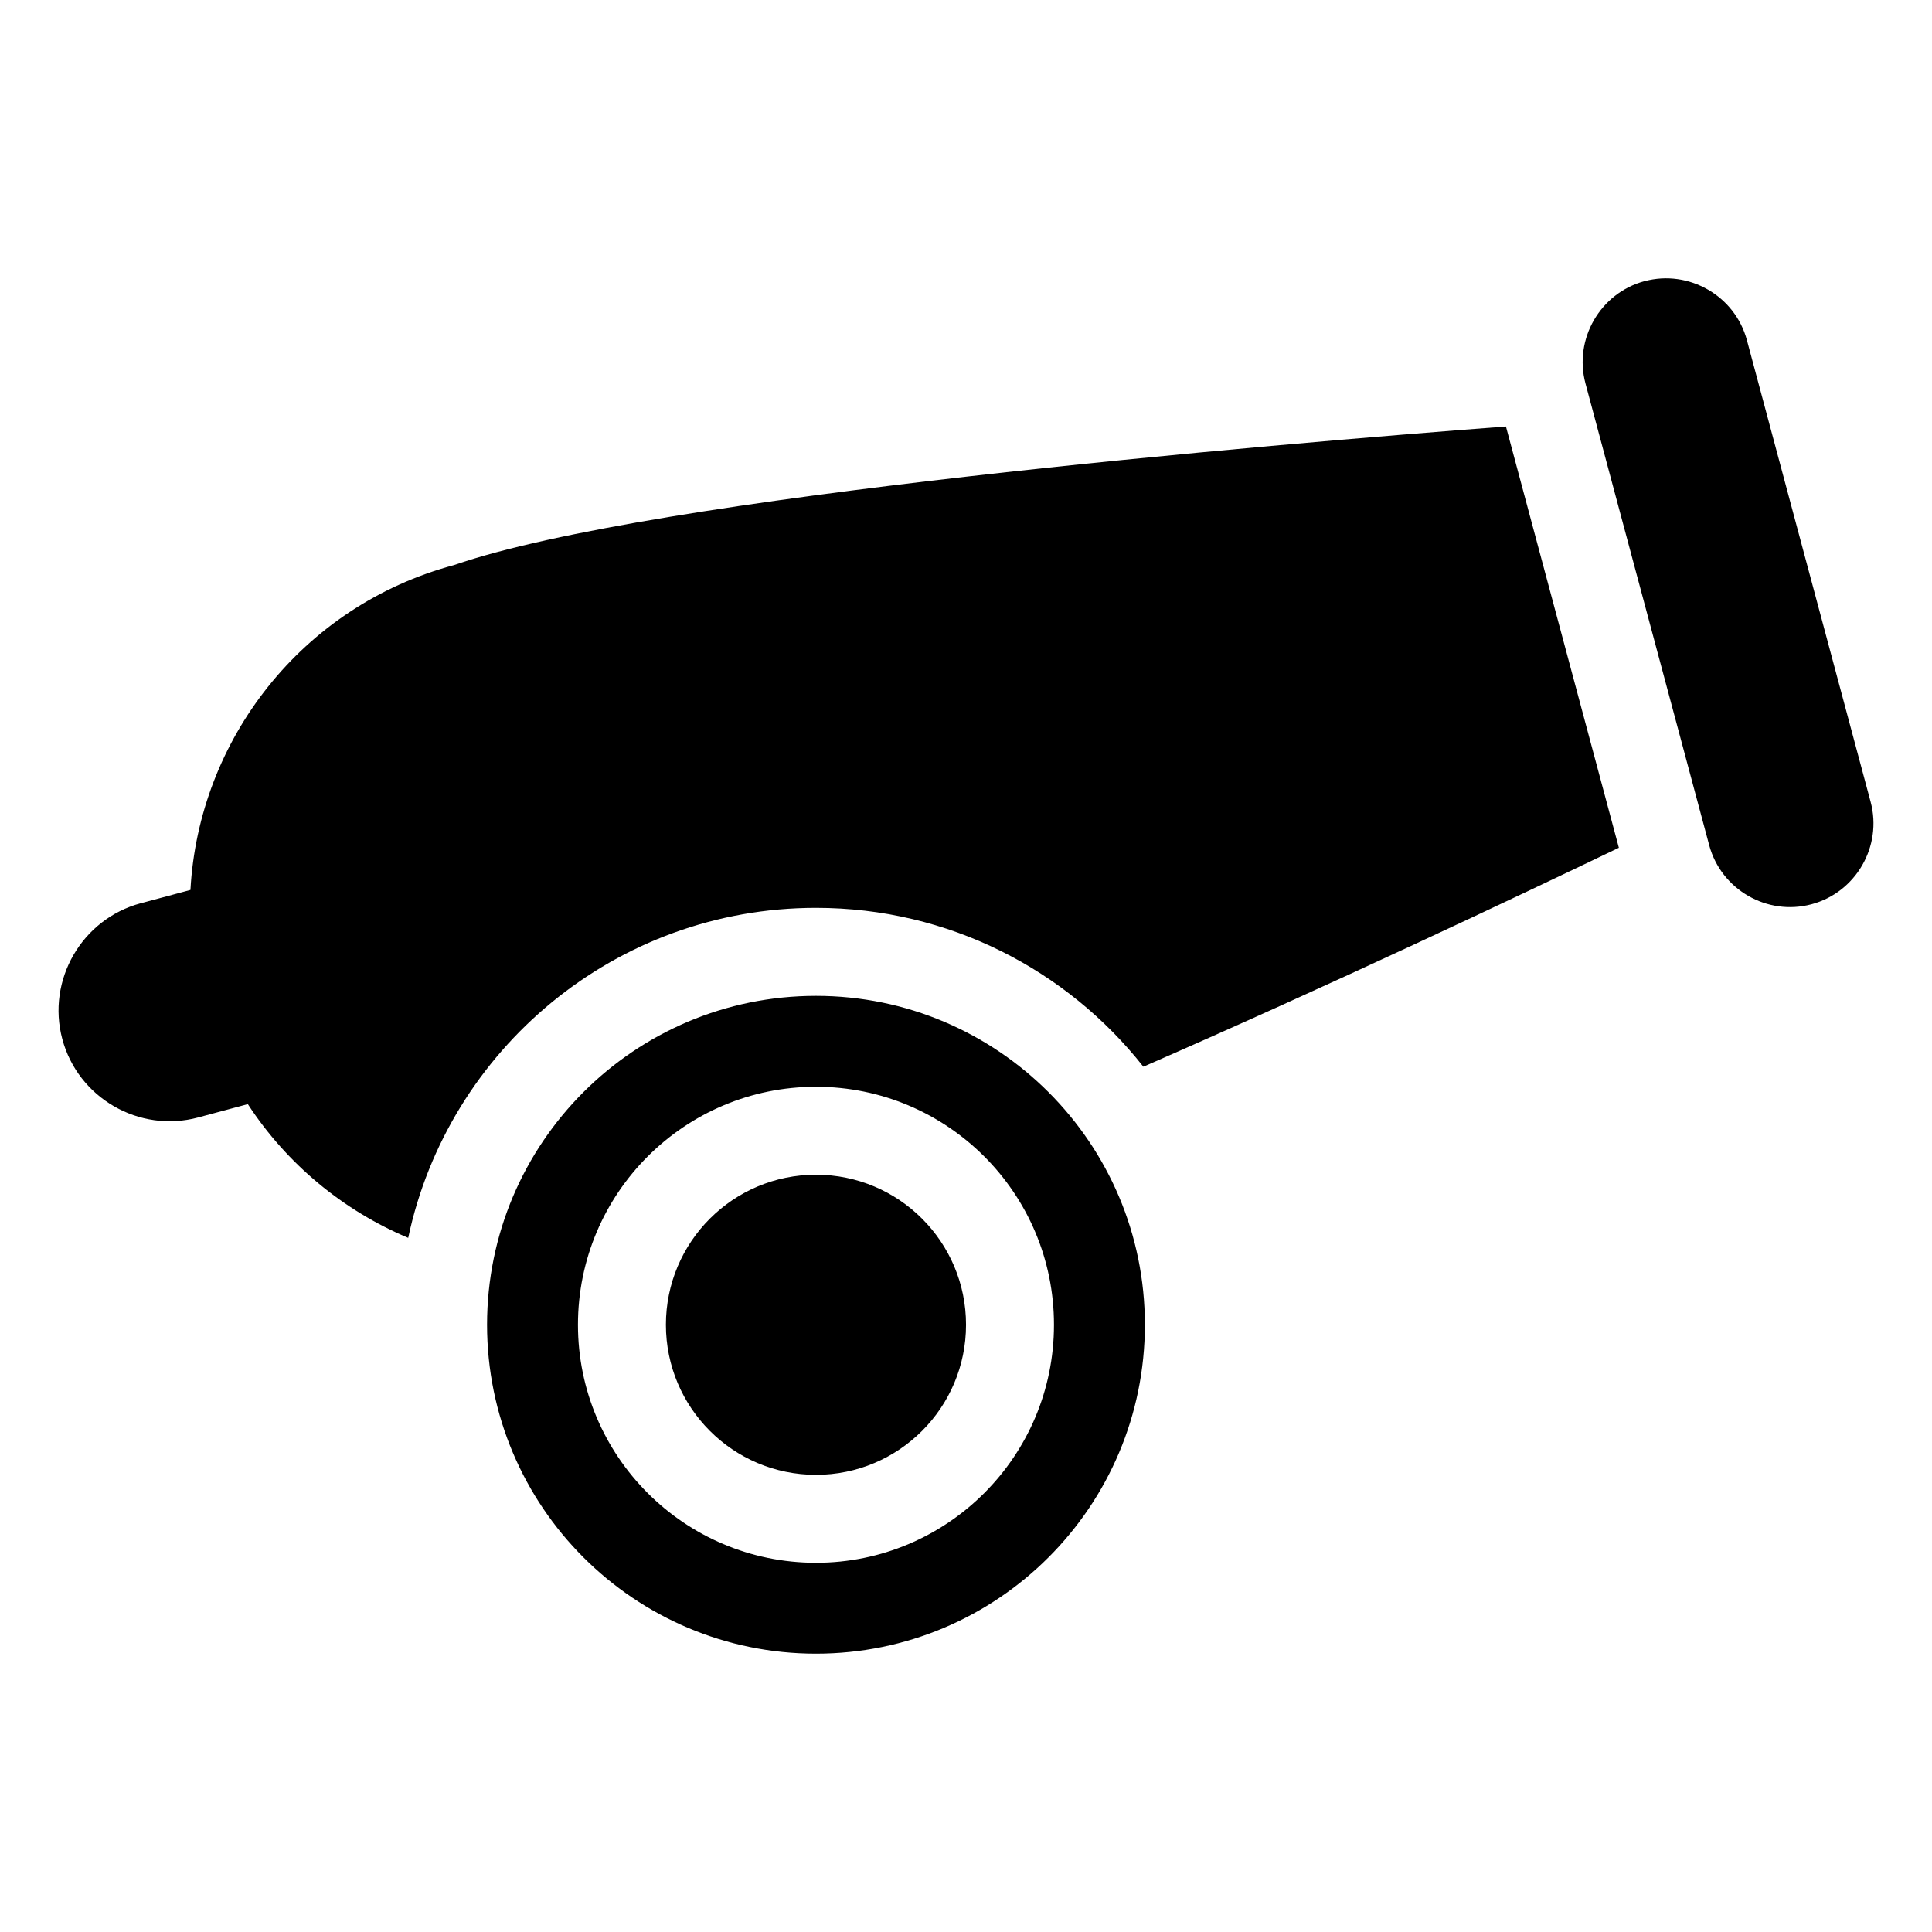 <?xml version="1.0" encoding="UTF-8"?>
<!-- Uploaded to: ICON Repo, www.svgrepo.com, Generator: ICON Repo Mixer Tools -->
<svg fill="#000000" width="800px" height="800px" version="1.1" viewBox="144 144 512 512" xmlns="http://www.w3.org/2000/svg">
 <path d="m360.24 455.31c21.961 0 39.766 17.805 39.766 39.766 0 21.961-17.805 39.766-39.766 39.766-21.961 0-39.766-17.805-39.766-39.766 0-21.961 17.805-39.766 39.766-39.766zm-178.95-71.93 13.18-3.535c2.16-39.691 29.414-75.254 69.891-86.105 52.566-18.227 217.06-32.043 278.73-36.715l29.926 111.64c-27.102 13.027-76.297 36.32-126.01 58.023-20.223-25.633-51.57-42.094-86.758-42.094-53.113 0-97.473 37.5-108.07 87.453-17.172-7.238-32.102-19.496-42.5-35.441l-13.18 3.535c-15.613 4.188-31.816-5.168-35.988-20.781-4.188-15.613 5.168-31.801 20.781-35.988zm398.55-164.87c11.758-3.144 23.973 3.898 27.117 15.66l32.785 122.35c3.144 11.758-3.898 23.973-15.66 27.117-11.773 3.16-23.973-3.883-27.129-15.66l-32.785-122.35c-3.144-11.758 3.898-23.973 15.672-27.129zm-219.6 189.4c48.141 0 87.164 39.027 87.164 87.164 0 48.141-39.027 87.164-87.164 87.164-48.141 0-87.164-39.027-87.164-87.164 0-48.141 39.027-87.164 87.164-87.164zm0 24.094c34.84 0 63.074 28.234 63.074 63.074s-28.25 63.074-63.074 63.074c-34.84 0-63.074-28.25-63.074-63.074 0-34.84 28.234-63.074 63.074-63.074z" fill-rule="evenodd"/>
</svg>